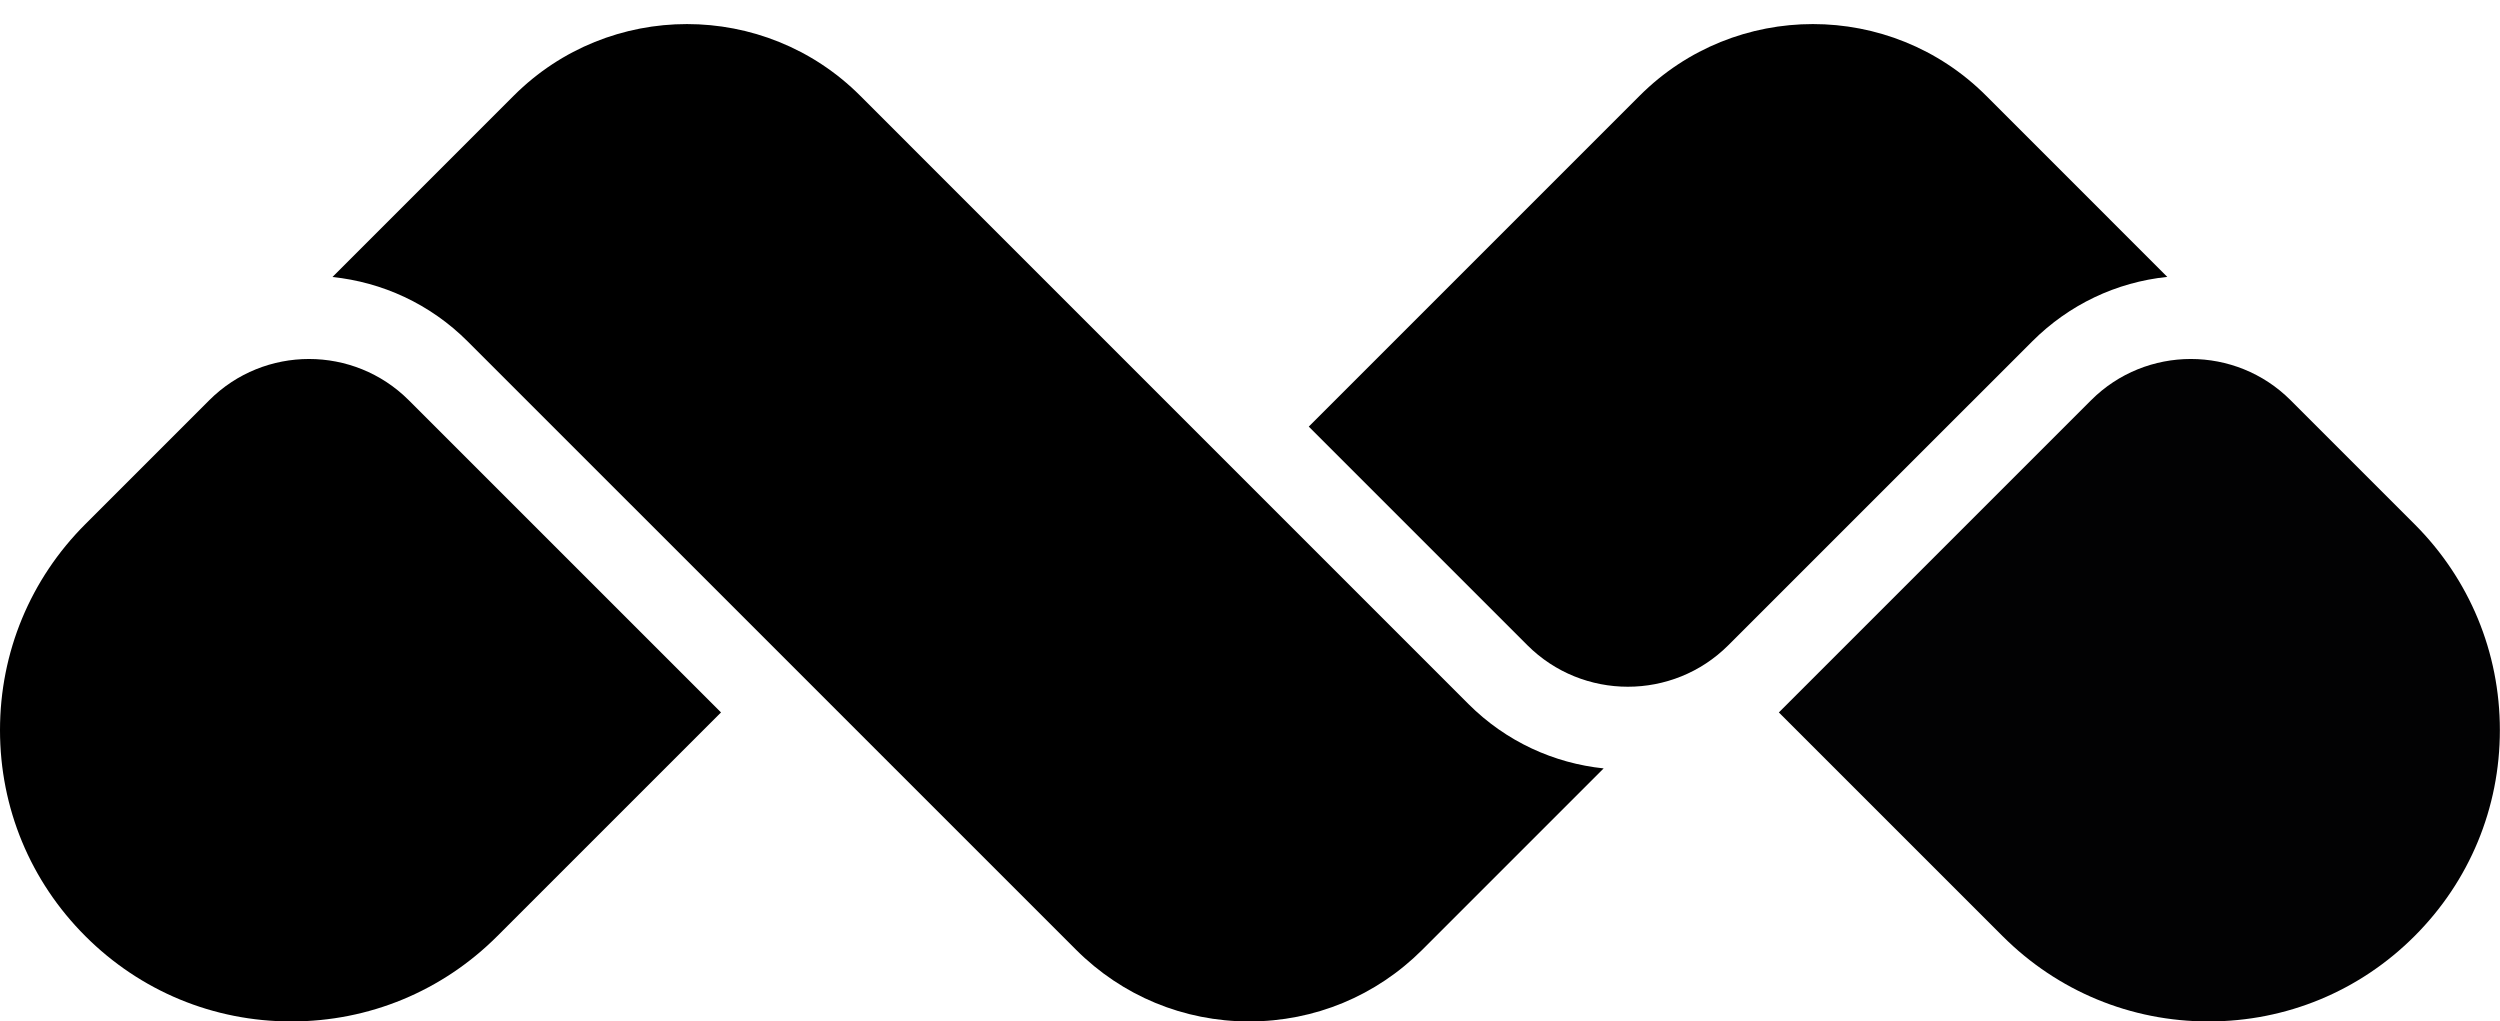 <?xml version="1.0" encoding="UTF-8" standalone="no"?><svg xmlns="http://www.w3.org/2000/svg" xmlns:xlink="http://www.w3.org/1999/xlink" fill="#000000" height="233.4" preserveAspectRatio="xMidYMid meet" version="1" viewBox="0.0 -5.5 571.3 233.4" width="571.3" zoomAndPan="magnify"><g id="change1_1"><path d="M477.854,85.963l-71.351,71.341l51.126,51.117c12.575,12.575,29.293,19.5,47.075,19.5 c17.781,0,34.496-6.924,47.065-19.499c12.576-12.576,19.501-29.292,19.501-47.071s-6.925-34.495-19.5-47.071l-28.318-28.317 C510.881,73.391,490.425,73.392,477.854,85.963z" fill="#020203"/></g><g id="change2_1"><path d="M117.409,16.361l-41.434,41.44c11.29,1.175,22.257,6.079,30.889,14.712L245.89,211.527 c10.568,10.572,24.62,16.394,39.569,16.394c14.951,0,29.006-5.822,39.577-16.394l41.432-41.432 c-11.29-1.175-22.26-6.078-30.896-14.708L196.557,16.36C174.737-5.45,139.23-5.451,117.409,16.361z" fill="#000000"/></g><g id="change3_1"><path d="M374.71,16.36l-75.63,75.63l49.944,49.944c12.671,12.664,33.284,12.665,45.946,0.001l69.435-69.423 c8.401-8.402,19.205-13.528,30.864-14.736l-41.411-41.417C432.036-5.453,396.53-5.453,374.71,16.36z" fill="#000000"/></g><g id="change4_1"><path d="M19.5,114.281C6.925,126.856,0,143.573,0,161.351s6.925,34.495,19.5,47.07 c12.57,12.576,29.285,19.5,47.066,19.5c17.782,0,34.499-6.925,47.074-19.5l51.126-51.117L93.416,85.963 c-6.285-6.285-14.542-9.428-22.799-9.428s-16.513,3.143-22.799,9.428L19.5,114.281z" fill="#000000"/></g></svg>